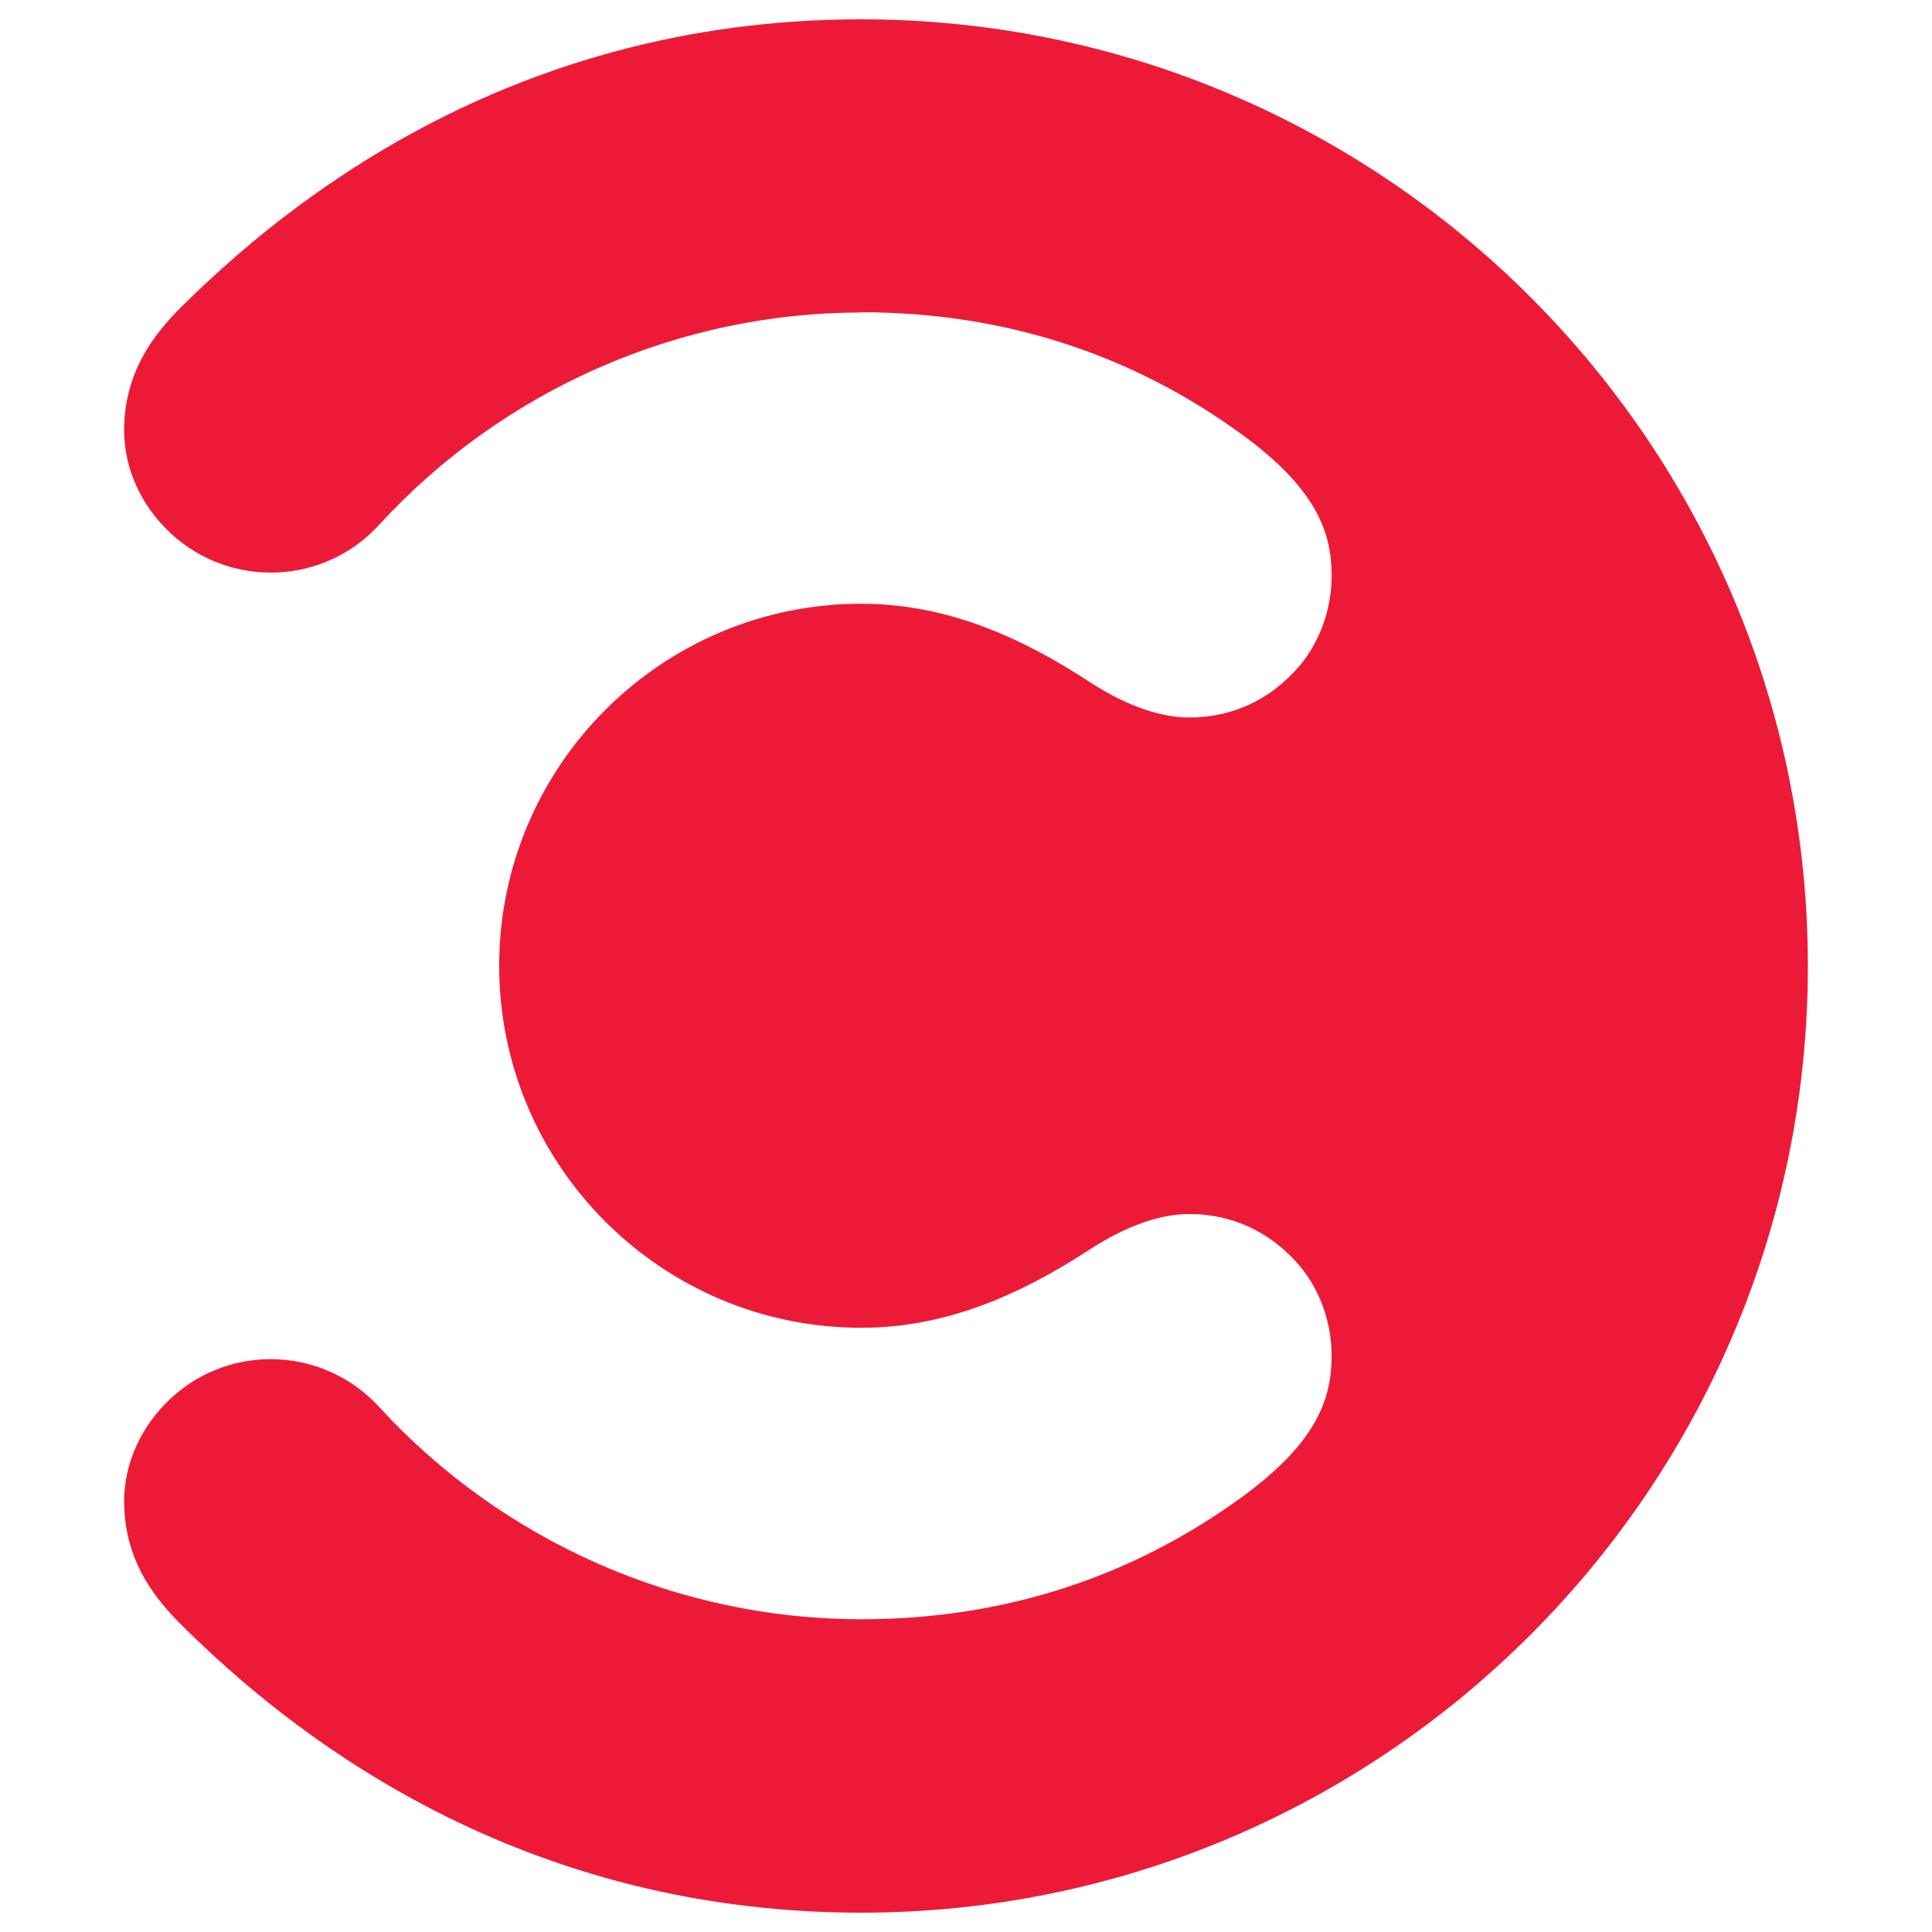 <?xml version="1.0" encoding="UTF-8"?>
<svg xmlns="http://www.w3.org/2000/svg" viewBox="0 0 80 80">
  <path fill="#ed1a37" d="M35.66,12.94c-7.57,0-14.85,3.21-19.97,8.8-2.26,2.47-6.1,2.64-8.58.38-1.26-1.15-1.97-2.71-1.97-4.3,0-2.7,1.57-4.33,2.57-5.31C11.58,8.73,20.85.8,35.66.8c21.62,0,39.2,17.59,39.2,39.2s-17.59,39.2-39.2,39.2c-14.8,0-24.08-7.93-27.95-11.72-1-.98-2.57-2.61-2.57-5.31,0-1.58.71-3.15,1.97-4.3,2.47-2.26,6.31-2.09,8.58.38,5.12,5.59,12.4,8.8,19.97,8.8,6.01,0,11.29-1.8,15.78-5.07,3.09-2.26,3.7-4.06,3.7-5.85,0-1.4-.51-2.78-1.38-3.78-1.17-1.34-2.73-2.08-4.51-2.08-1.4,0-2.87.65-4.13,1.47-2.9,1.89-5.96,3.24-9.46,3.24-8.26,0-14.99-6.72-14.99-14.99s6.73-14.99,14.99-14.99c3.5,0,6.57,1.35,9.46,3.24,1.26.82,2.73,1.47,4.13,1.47,1.78,0,3.33-.73,4.51-2.08.87-1,1.38-2.38,1.38-3.78,0-1.79-.61-3.59-3.7-5.85-4.48-3.27-9.76-5.07-15.78-5.07"/>
</svg>